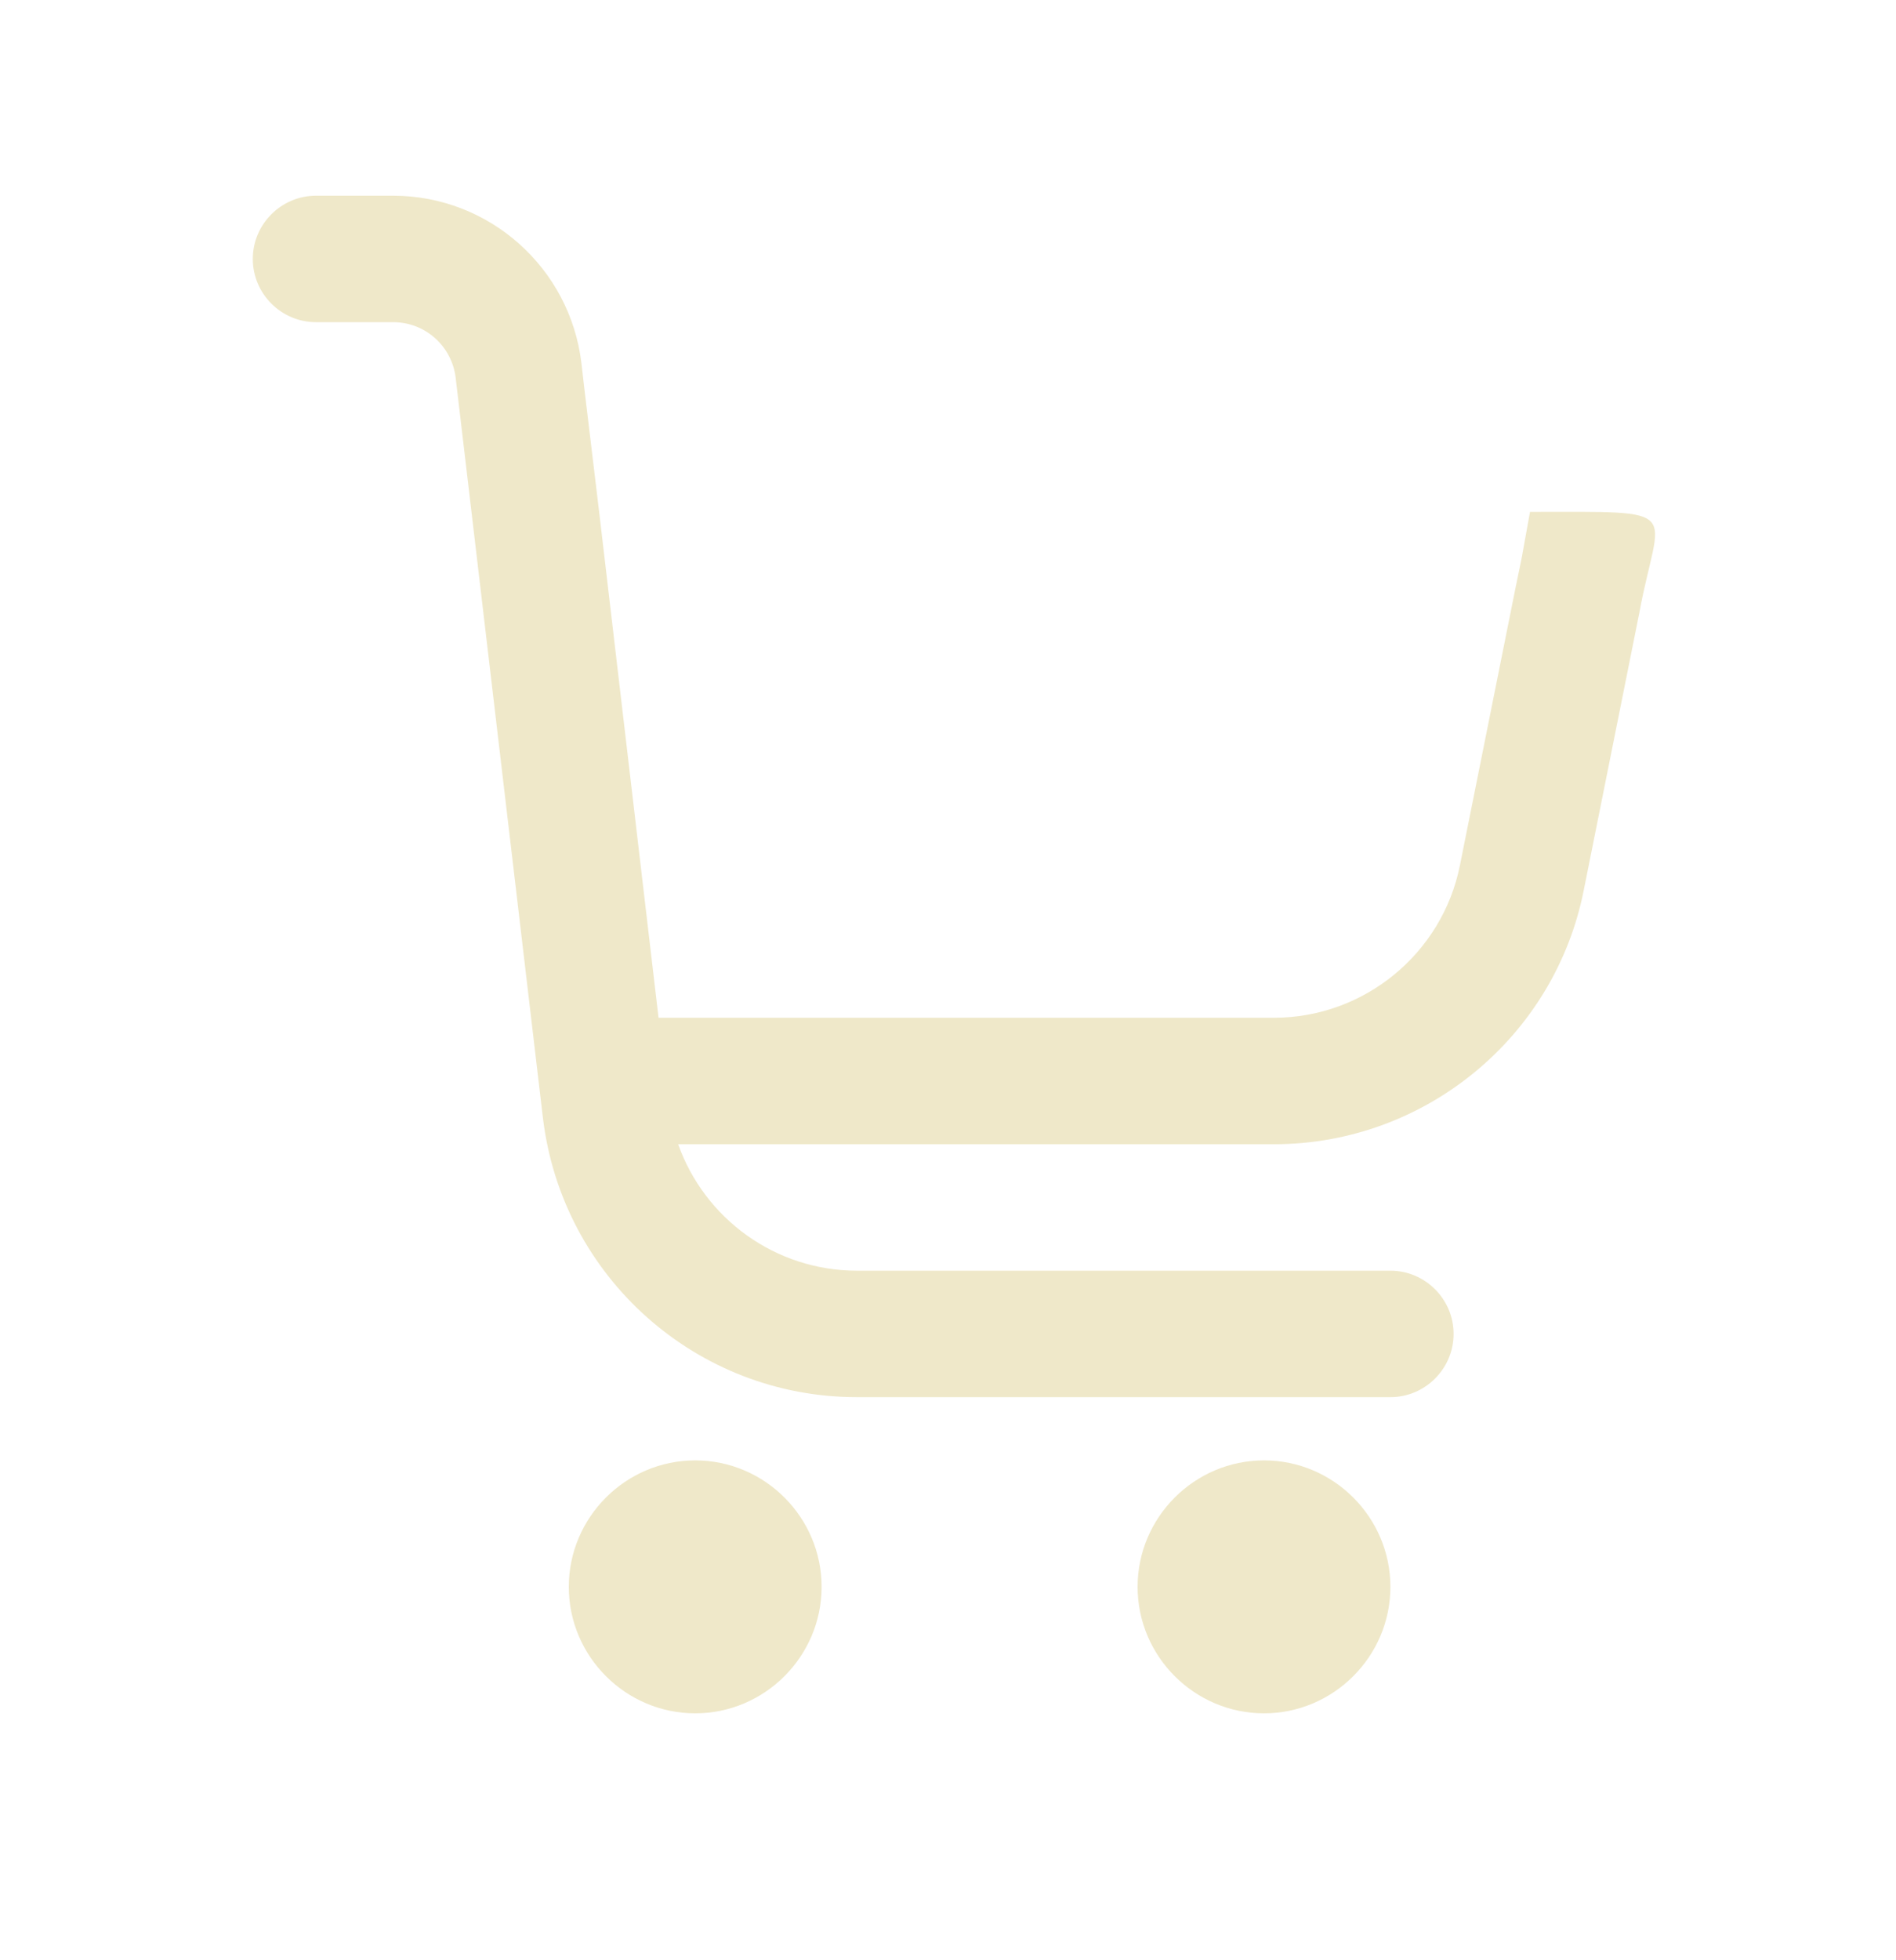 <svg width="30" height="31" viewBox="0 0 30 31" fill="none" xmlns="http://www.w3.org/2000/svg">
<path fill-rule="evenodd" clip-rule="evenodd" d="M9.2 5.745L9.24 6.095L9.48 8.095L10.42 16.095H20.16C21.58 16.095 22.82 15.085 23.1 13.685L23.98 9.295C24.105 8.688 24.046 9 24.209 8.095C24.11 8.095 24.313 8.095 24.209 8.095C26.709 8.095 26.25 8 25.94 9.685L25.06 14.075C24.6 16.405 22.54 18.095 20.16 18.095H10.73C11.15 19.275 12.27 20.095 13.56 20.095H22C22.55 20.095 23 20.545 23 21.095C23 21.645 22.55 22.095 22 22.095H13.56C11.02 22.095 8.89 20.195 8.59 17.675L7.21 5.975C7.15 5.475 6.73 5.095 6.22 5.095H5C4.45 5.095 4 4.645 4 4.095C4 3.545 4.45 3.095 5 3.095H6.22C7.74 3.095 9.02 4.235 9.2 5.745ZM11 27.095C12.1 27.095 13 26.195 13 25.095C13 23.995 12.1 23.095 11 23.095C9.9 23.095 9 23.995 9 25.095C9 26.195 9.9 27.095 11 27.095ZM20 27.095C21.1 27.095 22 26.195 22 25.095C22 23.995 21.1 23.095 20 23.095C18.9 23.095 18 23.995 18 25.095C18 26.195 18.9 27.095 20 27.095Z" fill="#EFE8C9"/>
</svg>
